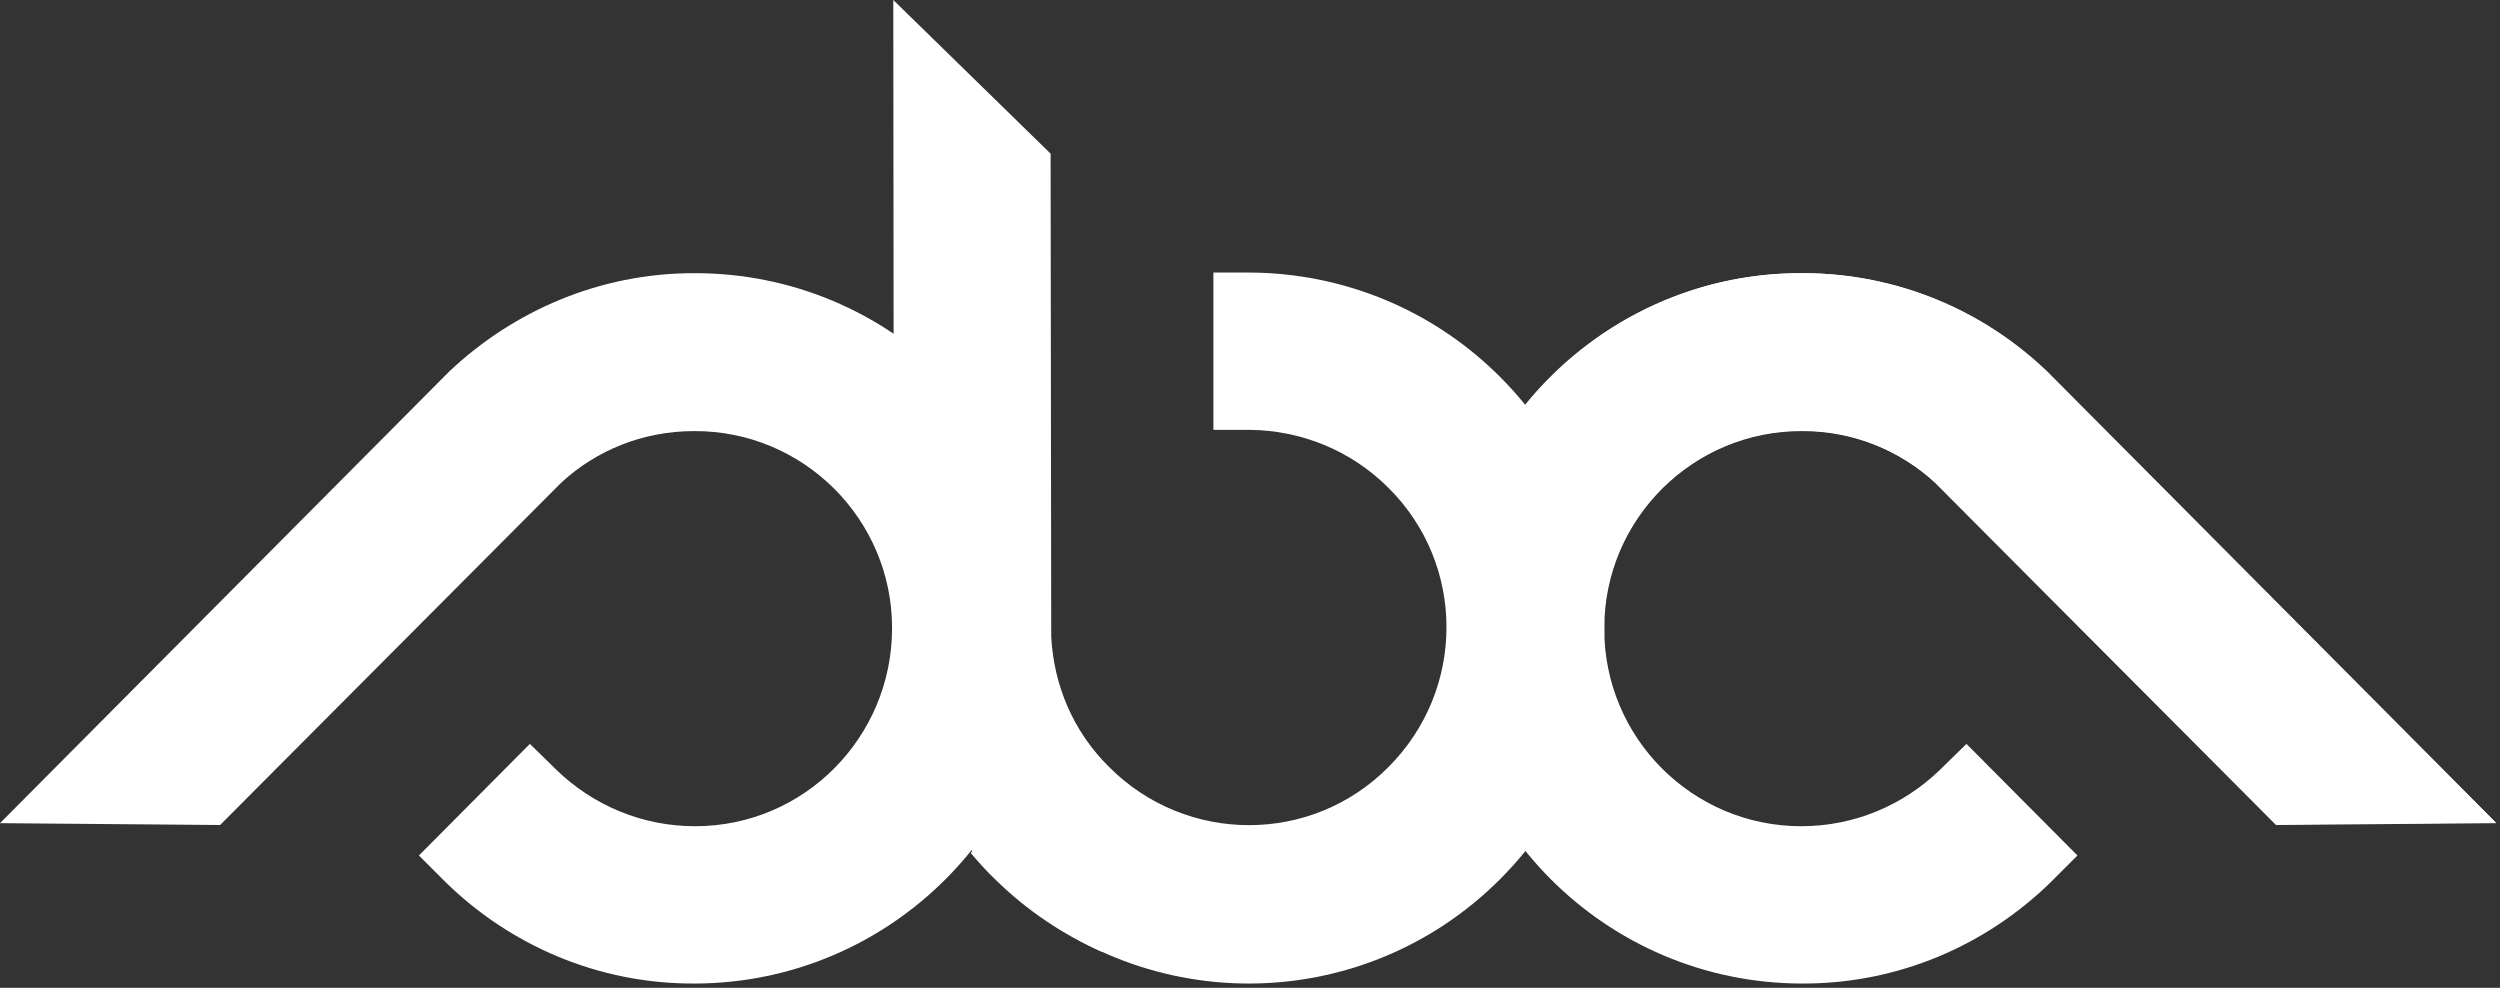 <?xml version="1.0" encoding="UTF-8" standalone="no"?>
<!DOCTYPE svg PUBLIC "-//W3C//DTD SVG 1.1//EN" "http://www.w3.org/Graphics/SVG/1.1/DTD/svg11.dtd">
<svg width="100%" height="100%" viewBox="0 0 410 162" version="1.1" xmlns="http://www.w3.org/2000/svg" xmlns:xlink="http://www.w3.org/1999/xlink" xml:space="preserve" xmlns:serif="http://www.serif.com/" style="fill-rule:evenodd;clip-rule:evenodd;stroke-linejoin:round;stroke-miterlimit:2;">
    <rect x="0" y="0" width="410" height="162" fill="#333333" stroke="none"/>
    <g transform="matrix(1,0,0,1,-49.5,-118.9)">
        <path d="M213.1,263.1C202.1,252.1 196.4,237.8 196.1,223.4L196,118.9L221.8,144.1L221.9,223.3C222.3,231.1 225.4,238.8 231.4,244.7C244.1,257.4 264.6,257.4 277.2,244.7C289.9,232 289.9,211.5 277.2,198.9C271,192.7 262.8,189.5 254.6,189.4L248.5,189.4L248.5,163.6L254.6,163.6C269.4,163.7 284.2,169.4 295.5,180.7C318.3,203.5 318.3,240.3 295.5,263.1C272.7,285.9 235.9,285.9 213.1,263.1Z" style="fill:white;fill-rule:nonzero;"/>
        <path d="M345.1,163.7C360.6,163.7 374.7,169.9 385.2,179.8L458.9,253.9L422.8,254.2L366.9,198.1C361.2,192.8 353.5,189.6 345.1,189.6C327.2,189.5 312.6,204 312.6,221.9C312.5,239.8 327,254.4 344.9,254.4C353.7,254.4 361.7,250.9 367.6,245.2L372,240.9L390.2,259.2L385.9,263.5C375.3,273.9 360.8,280.3 344.9,280.2C312.7,280.1 286.7,253.9 286.8,221.8C286.9,189.7 312.9,163.6 345.1,163.7Z" style="fill:white;fill-rule:nonzero;"/>
        <g>
            <path d="M286.7,222.9L286.7,221L286.7,222.9Z" style="fill:white;fill-opacity:0.54;fill-rule:nonzero;"/>
            <path d="M385.2,179.8C374.8,169.8 360.7,163.7 345.1,163.7C326.7,163.6 310.3,172.1 299.6,185.3C308,195.7 312.3,208.3 312.5,221C313,203.5 327.4,189.5 345,189.5C353.4,189.5 361.1,192.8 366.8,198L422.7,254.1L458.8,253.8L385.2,179.8Z" style="fill:white;fill-rule:nonzero;"/>
        </g>
        <path d="M163.3,163.7C147.8,163.7 133.7,169.9 123.2,179.8L49.5,253.9L85.6,254.2L141.5,198.1C147.2,192.8 154.9,189.6 163.3,189.6C181.2,189.5 195.8,204 195.8,221.9C195.8,239.8 181.4,254.4 163.5,254.4C154.7,254.4 146.7,250.9 140.8,245.2L136.4,240.9L118.2,259.2L122.5,263.5C133.1,273.9 147.6,280.3 163.5,280.2C195.7,280.1 221.7,253.9 221.6,221.8C221.7,189.6 195.5,163.6 163.3,163.7Z" style="fill:white;fill-rule:nonzero;"/>
        <g>
            <g>
                <path d="M243.2,253.9C238.6,252.3 235.2,248.5 231.5,244.9C225.9,239.4 222.7,232.5 222,225.4C221.3,238 216.4,249.6 208.7,258.8C210,260.3 211.3,261.8 212.8,263.2C218,268.3 223.9,272.2 230.2,275L243.2,253.9Z" style="fill:white;fill-rule:nonzero;"/>
            </g>
        </g>
    </g>
</svg>
